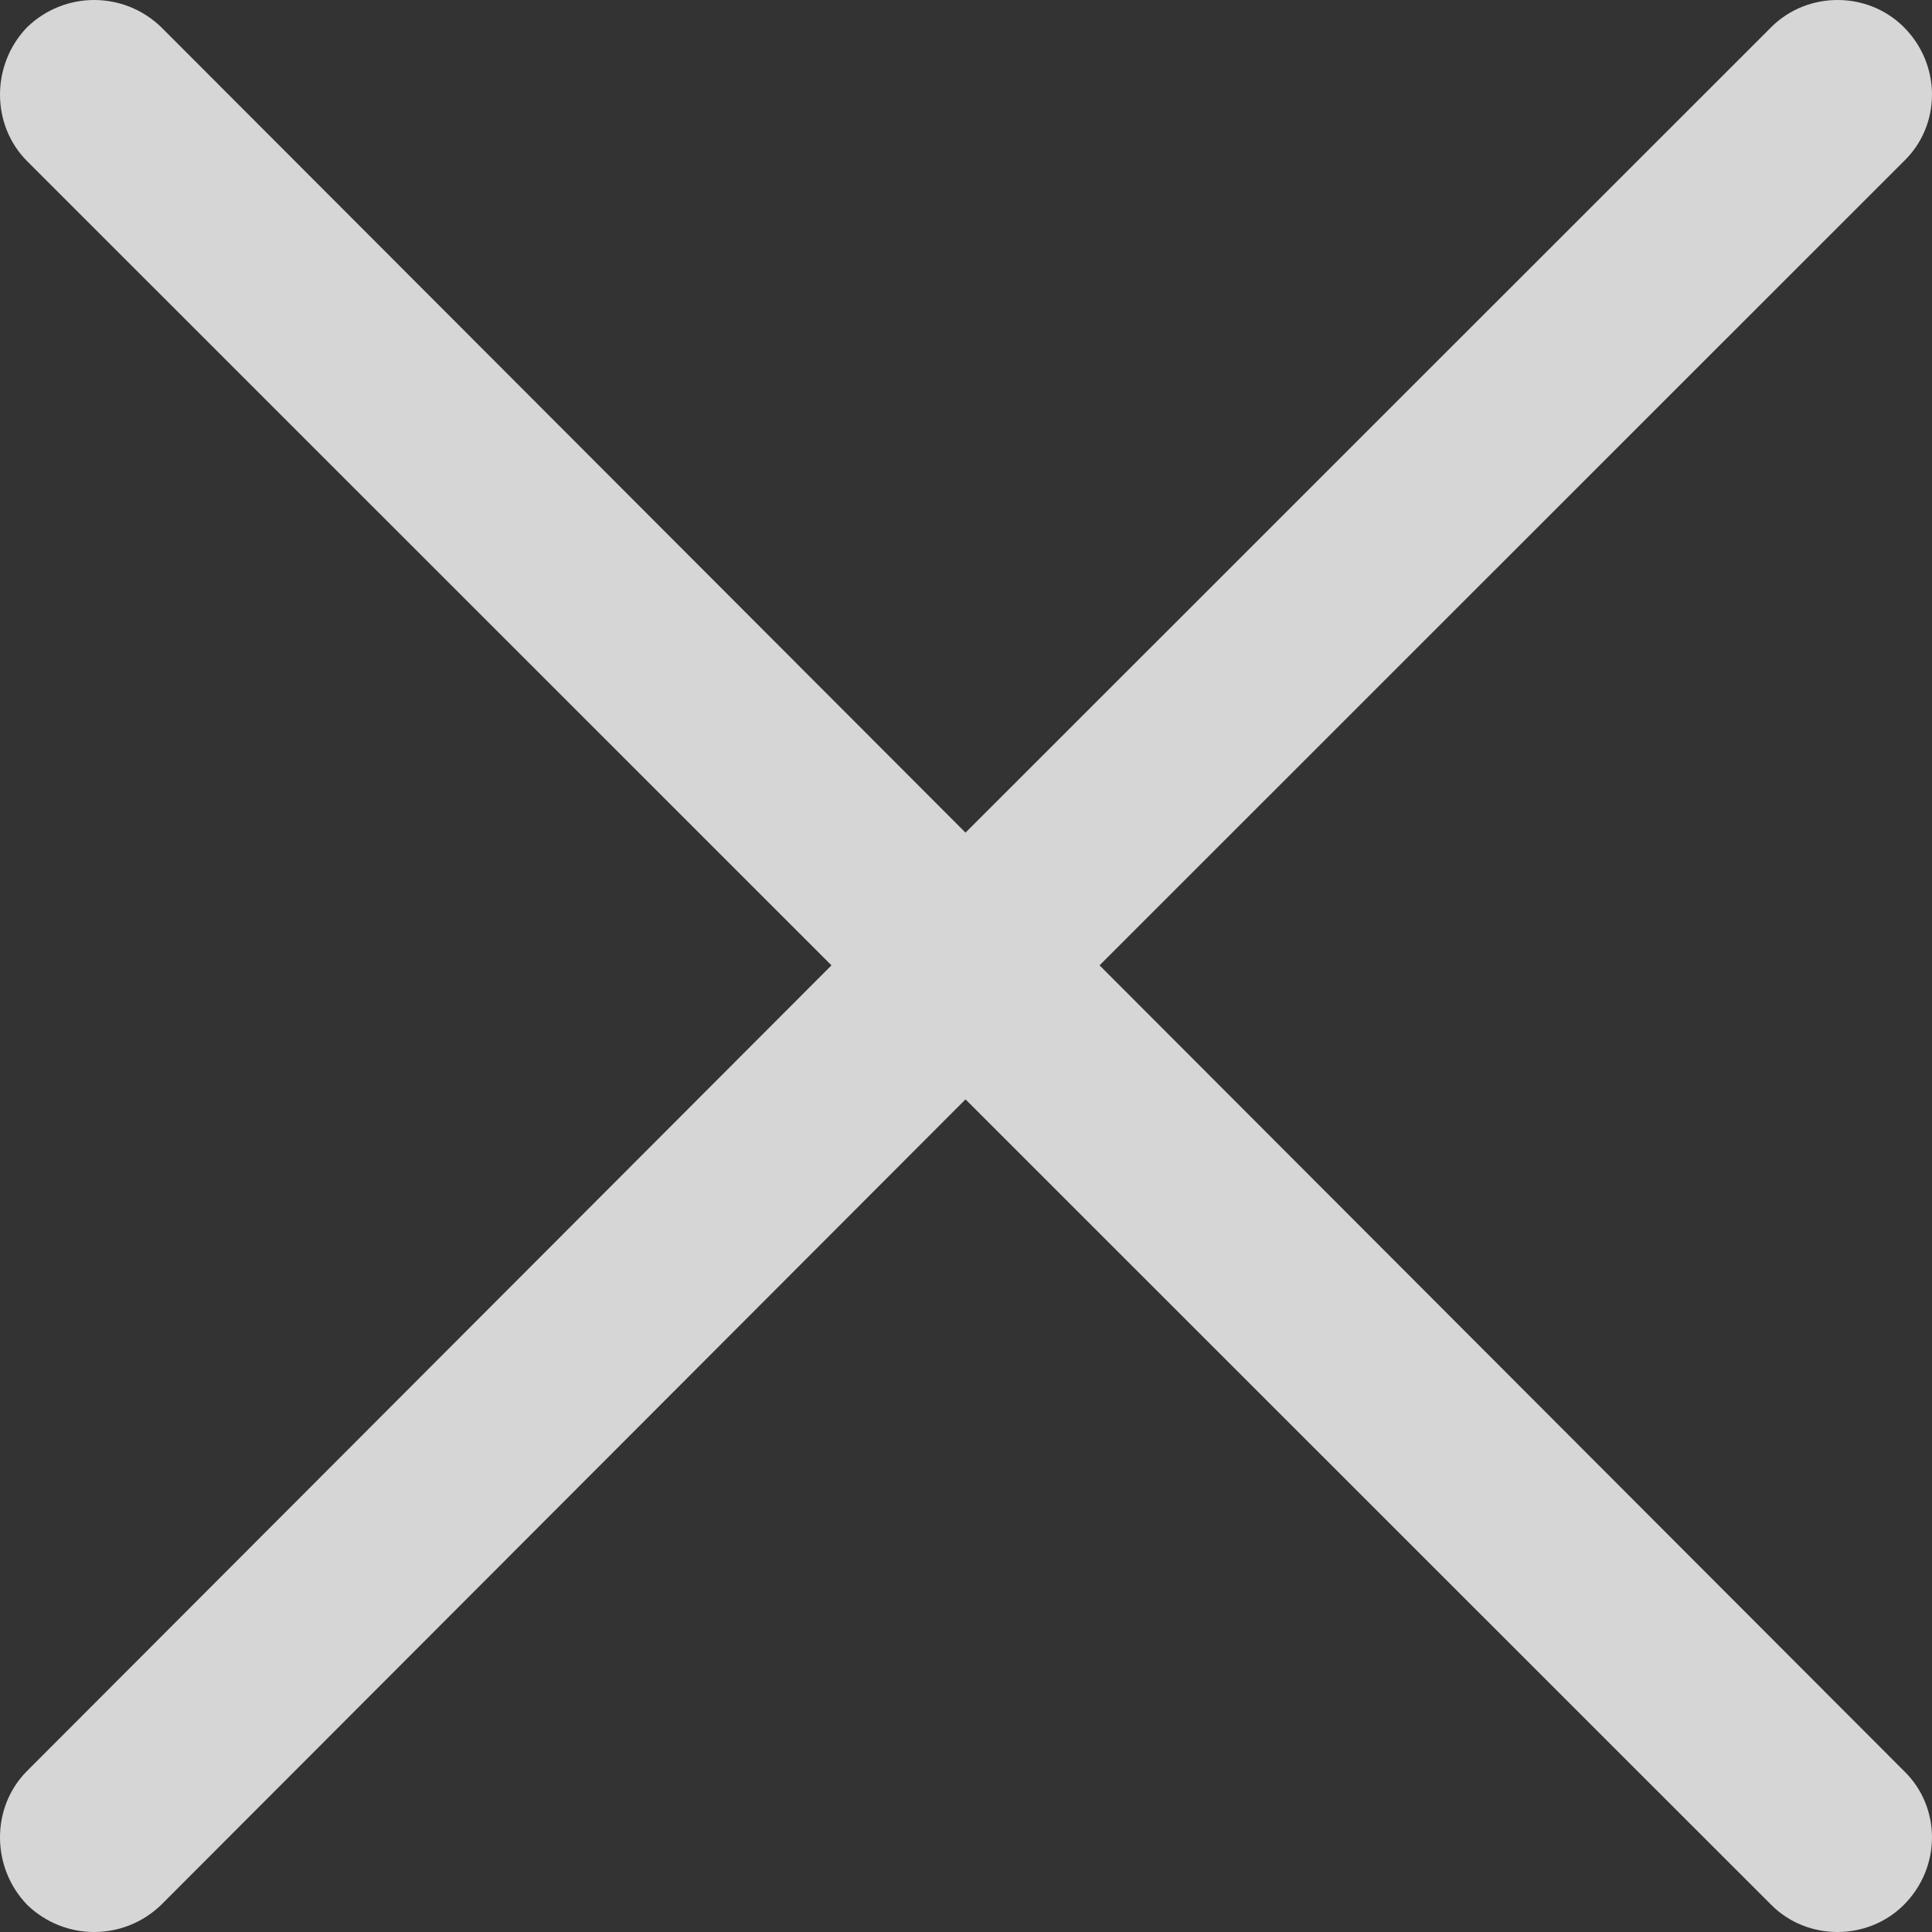 <svg width="32" height="32" viewBox="0 0 32 32" fill="none" xmlns="http://www.w3.org/2000/svg">
<rect x="0" y="0" width="32" height="32" fill="#333333" stroke="none"/>
<path opacity="0.8" d="M0.45 2.67C-0.15 2.07 -0.15 1.071 0.45 0.45C1.071 -0.15 2.049 -0.15 2.67 0.45L15.992 13.791L29.337 0.45C29.937 -0.15 30.935 -0.15 31.534 0.45C32.155 1.071 32.155 2.071 31.534 2.67L18.212 15.989L31.534 29.331C32.155 29.93 32.155 30.929 31.534 31.55C30.934 32.15 29.935 32.15 29.337 31.55L15.992 18.209L2.67 31.55C2.049 32.15 1.071 32.15 0.45 31.55C-0.15 30.929 -0.15 29.929 0.45 29.331L13.772 15.989L0.45 2.67Z" fill="white"/>
</svg>
